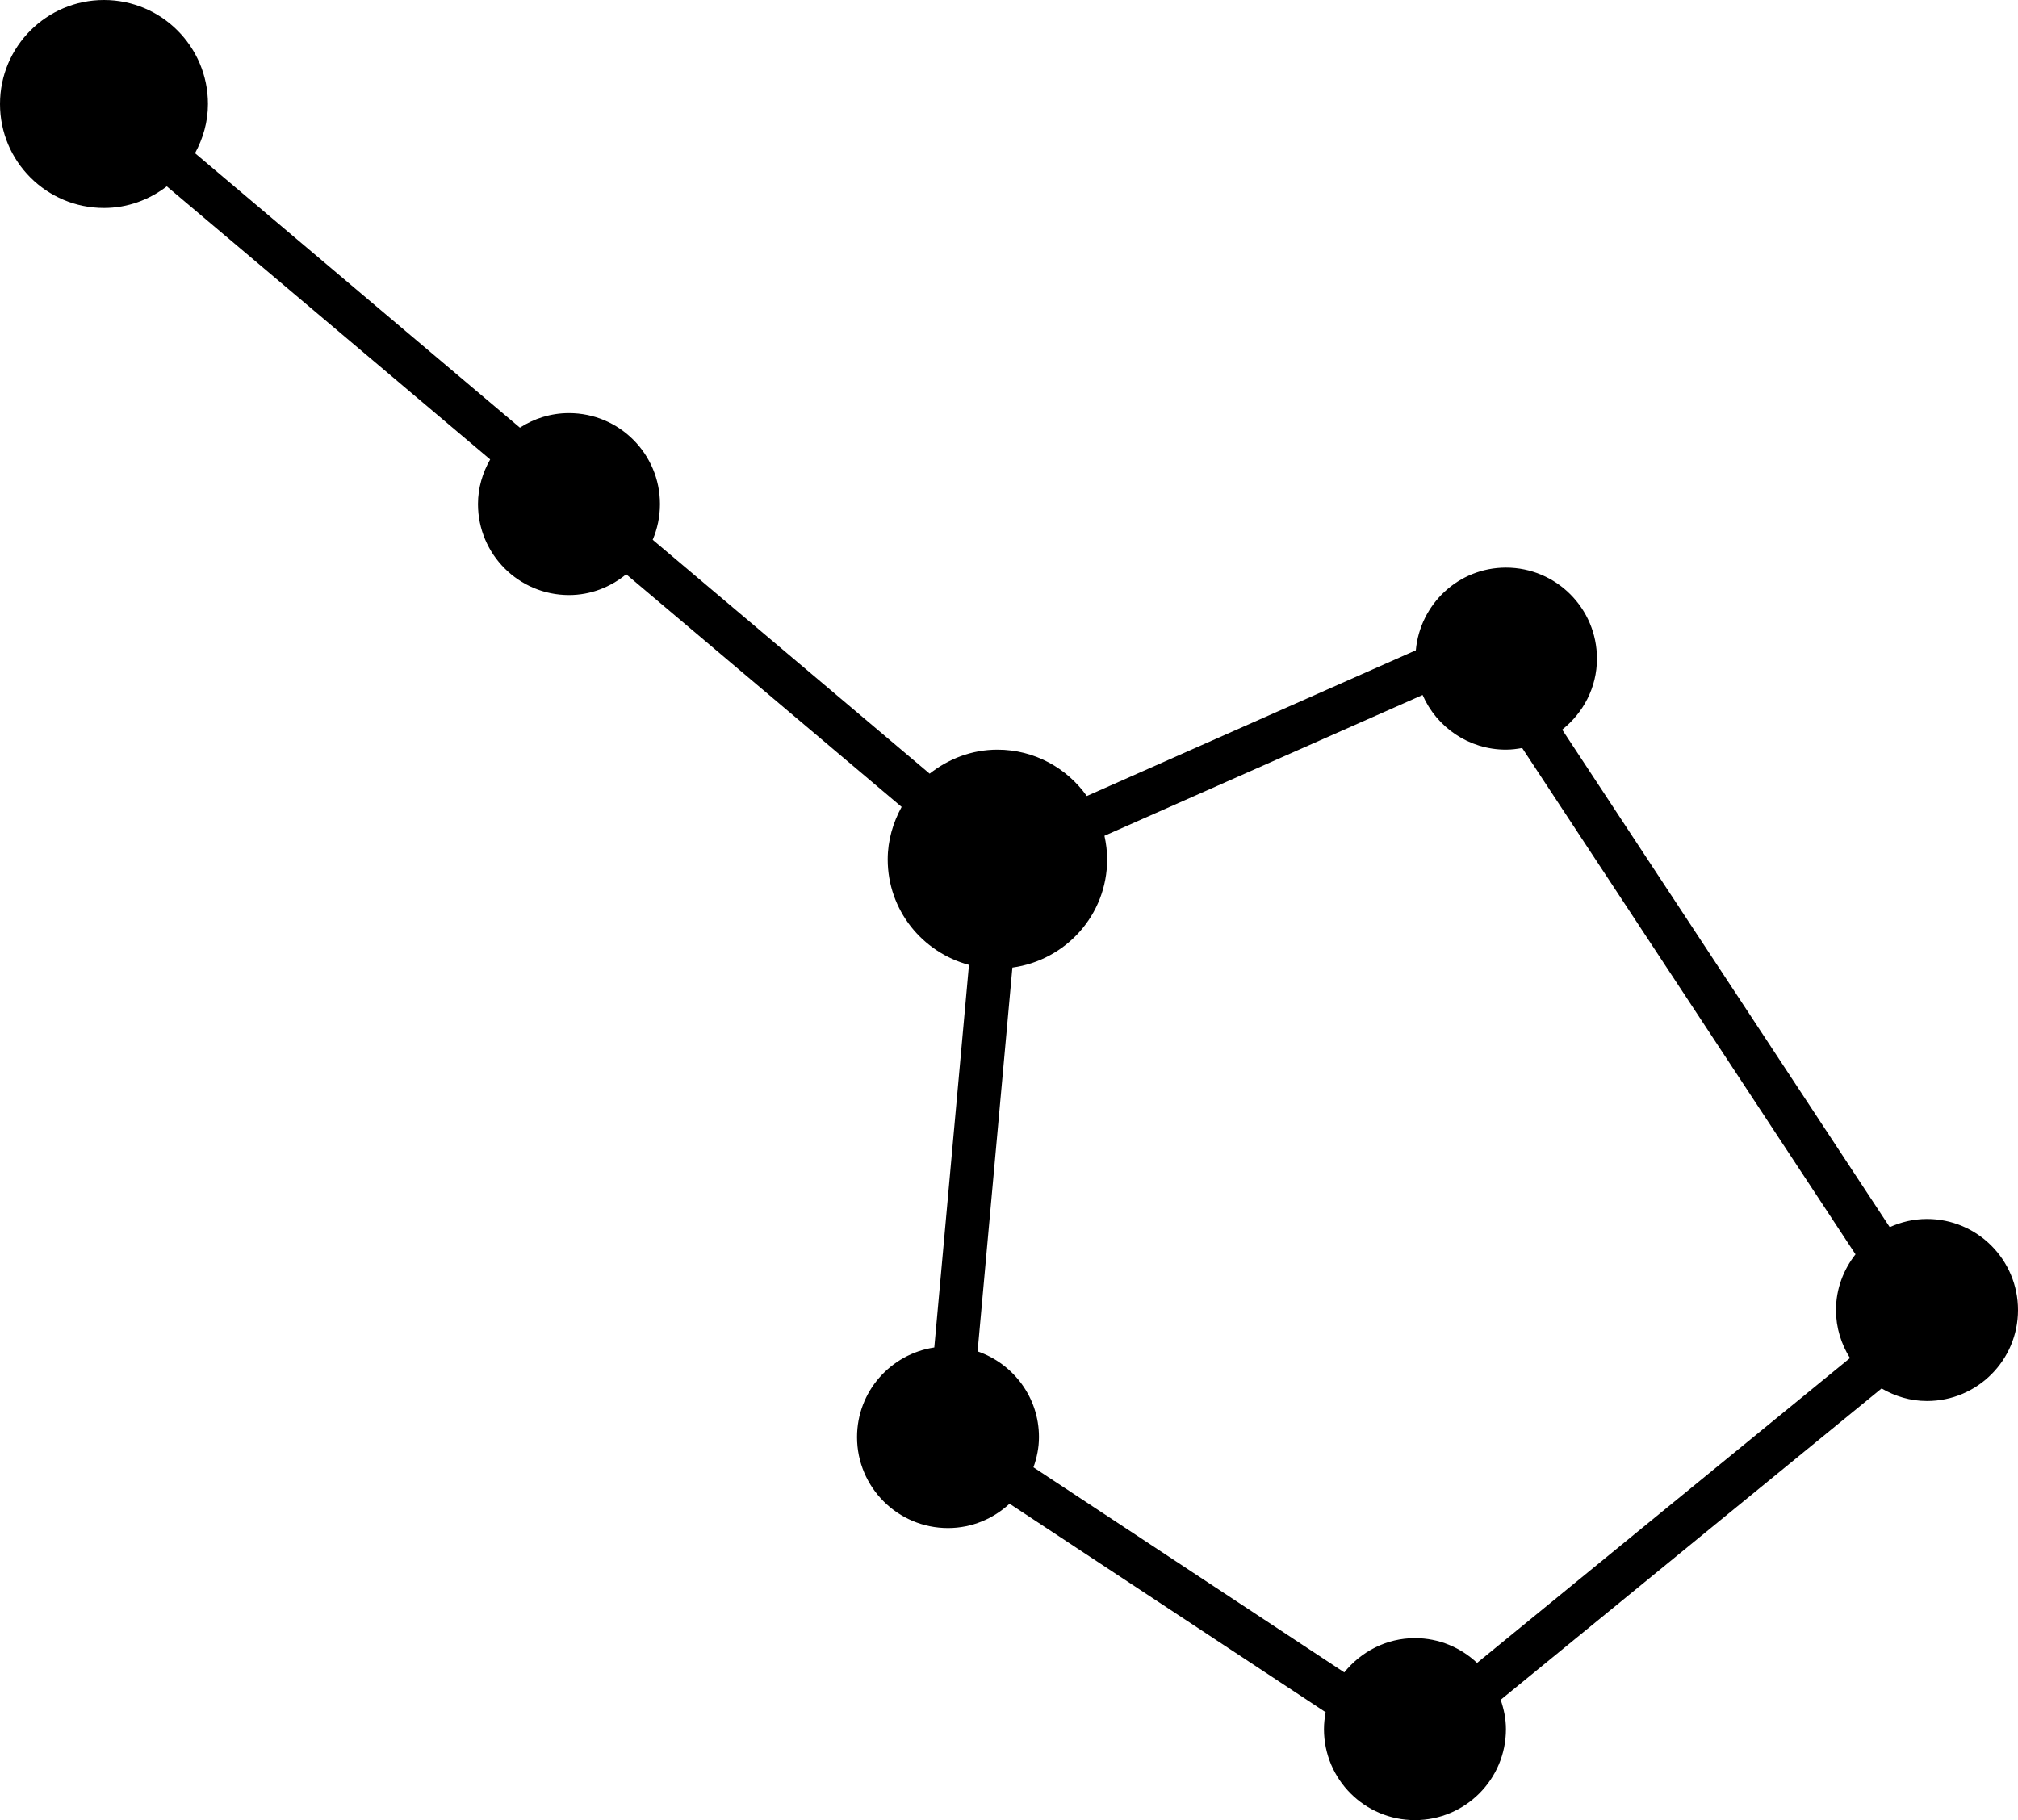 <?xml version="1.0" encoding="iso-8859-1"?>
<!-- Generator: Adobe Illustrator 16.0.0, SVG Export Plug-In . SVG Version: 6.00 Build 0)  -->
<!DOCTYPE svg PUBLIC "-//W3C//DTD SVG 1.1//EN" "http://www.w3.org/Graphics/SVG/1.1/DTD/svg11.dtd">
<svg version="1.1" id="Layer_1" xmlns="http://www.w3.org/2000/svg" xmlns:xlink="http://www.w3.org/1999/xlink" x="0px" y="0px"
	 width="46.386px" height="41.842px" viewBox="0 0 46.386 41.842" style="enable-background:new 0 0 46.386 41.842;"
	 xml:space="preserve">
<path d="M44.294,28.023c-0.306,0-0.594,0.069-0.856,0.188l-7.529-11.437c0.483-0.383,0.799-0.968,0.799-1.632
	c0-1.156-0.937-2.093-2.092-2.093c-1.089,0-1.974,0.836-2.072,1.901L24.981,18.3c-0.457-0.644-1.205-1.066-2.054-1.066
	c-0.591,0-1.127,0.212-1.558,0.552l-6.366-5.377c0.107-0.252,0.167-0.529,0.167-0.82c0-1.155-0.937-2.092-2.092-2.092
	c-0.416,0-0.802,0.125-1.127,0.335L4.483,3.522C4.667,3.184,4.78,2.803,4.78,2.391C4.78,1.07,3.71,0,2.39,0C1.07,0,0,1.07,0,2.391
	s1.07,2.39,2.39,2.39c0.545,0,1.042-0.189,1.444-0.497l7.433,6.278c-0.173,0.304-0.28,0.651-0.28,1.026
	c0,1.155,0.937,2.092,2.092,2.092c0.501,0,0.955-0.184,1.315-0.478l6.331,5.348c-0.197,0.36-0.32,0.768-0.32,1.207
	c0,1.166,0.794,2.136,1.868,2.425l-0.797,8.795c-1.004,0.152-1.776,1.013-1.776,2.061c0,1.155,0.937,2.091,2.091,2.091
	c0.548,0,1.042-0.215,1.415-0.56l7.266,4.794c-0.024,0.126-0.039,0.256-0.039,0.389c0,1.155,0.937,2.091,2.091,2.091
	c1.155,0,2.092-0.936,2.092-2.091c0-0.237-0.048-0.462-0.121-0.675l8.756-7.158c0.308,0.18,0.661,0.289,1.043,0.289
	c1.155,0,2.092-0.936,2.092-2.091C46.386,28.96,45.449,28.023,44.294,28.023z M23.755,33.732c0.078-0.219,0.127-0.45,0.127-0.695
	c0-0.916-0.592-1.687-1.411-1.97l0.8-8.823c1.229-0.17,2.178-1.212,2.178-2.487c0-0.187-0.023-0.368-0.062-0.543l7.313-3.237
	c0.322,0.739,1.058,1.257,1.916,1.257c0.128,0,0.251-0.016,0.373-0.038l7.662,11.64c-0.277,0.354-0.449,0.796-0.449,1.281
	c0,0.407,0.121,0.783,0.322,1.104l-8.572,7.008c-0.375-0.352-0.874-0.57-1.428-0.57c-0.659,0-1.24,0.312-1.624,0.788L23.755,33.732z
	"/>
<g>
</g>
<g>
</g>
<g>
</g>
<g>
</g>
<g>
</g>
<g>
</g>
<g>
</g>
<g>
</g>
<g>
</g>
<g>
</g>
<g>
</g>
<g>
</g>
<g>
</g>
<g>
</g>
<g>
</g>
</svg>
